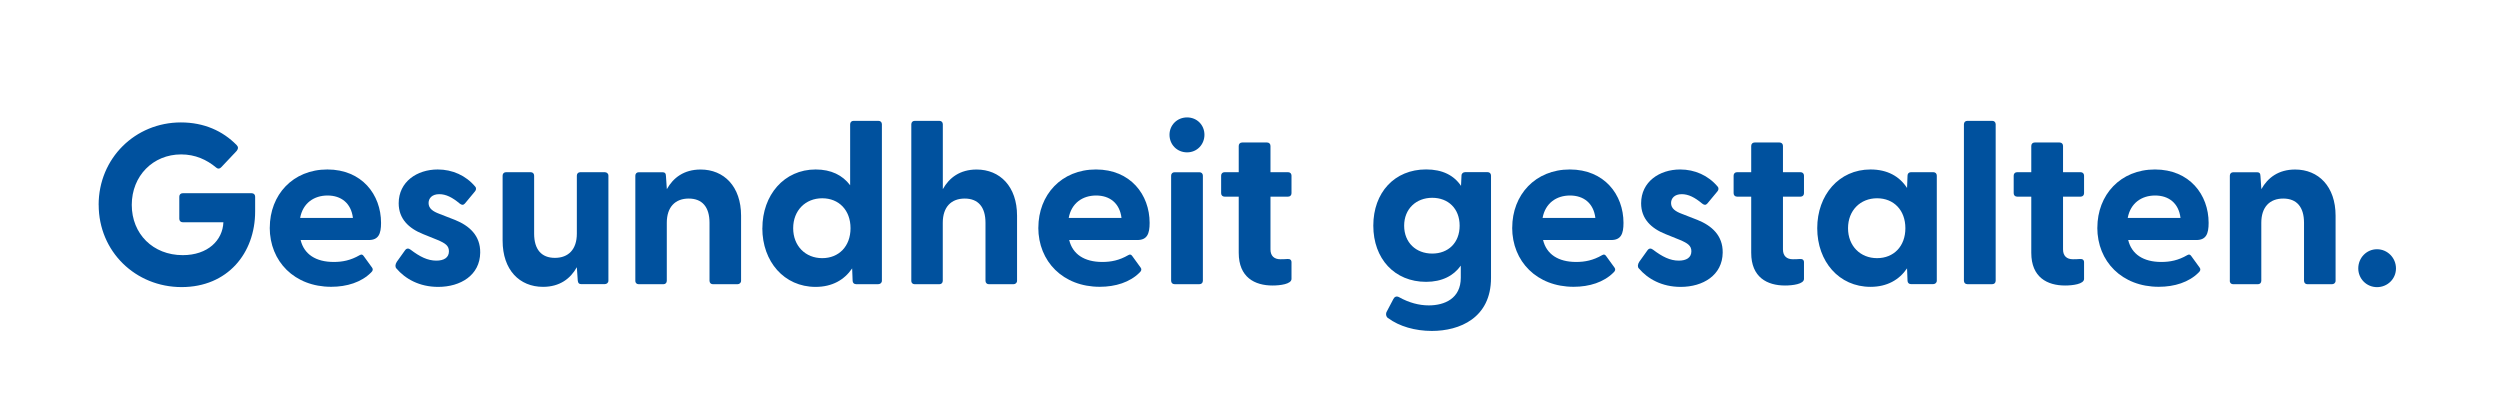 <?xml version="1.0" encoding="UTF-8"?>
<svg id="Ebene_1" data-name="Ebene 1" xmlns="http://www.w3.org/2000/svg" viewBox="0 0 524.41 85.04">
  <g id="Gesundheit_gestalten." data-name="Gesundheit gestalten." style="isolation: isolate;">
    <g style="isolation: isolate;">
      <path d="M20.69,42.98c0-9.82,7.71-17.3,17.25-17.3,4.84,0,8.77,1.77,11.69,4.74.38.38.38.77,0,1.25l-3.21,3.4c-.34.38-.72.38-1.05.1-2.01-1.68-4.41-2.78-7.38-2.78-5.89,0-10.35,4.5-10.35,10.59s4.46,10.54,10.69,10.54c5.27,0,8.39-3.12,8.53-6.9h-8.53c-.43,0-.72-.29-.72-.72v-4.65c0-.43.29-.72.72-.72h14.47c.43,0,.72.29.72.72v3.11c0,8.77-5.8,15.86-15.43,15.86s-17.39-7.43-17.39-17.25Z" style="fill: #00519e; stroke-width: 0px;"/>
      <path d="M56.59,47.77c0-6.9,4.84-12.22,12.08-12.22s11.26,5.27,11.26,11.21c0,2.3-.53,3.59-2.59,3.59h-14.28c.72,2.97,3.16,4.6,6.95,4.6,1.82,0,3.55-.33,5.46-1.44.34-.19.58-.14.81.19l1.77,2.44c.24.33.19.67-.24,1.05-2.01,2.01-5.03,2.97-8.34,2.97-7.71,0-12.89-5.32-12.89-12.41ZM74.03,45.71c-.38-3.12-2.49-4.7-5.32-4.7s-5.18,1.58-5.75,4.7h11.07Z" style="fill: #00519e; stroke-width: 0px;"/>
      <path d="M83.14,56.3c-.29-.33-.24-.86.1-1.39l1.68-2.35c.38-.57.81-.48,1.2-.19,1.96,1.49,3.59,2.3,5.41,2.3,1.58,0,2.64-.62,2.64-1.96,0-1.15-.72-1.68-2.44-2.4l-2.97-1.2c-3.02-1.2-5.13-3.21-5.13-6.47,0-4.5,3.83-7.09,8.19-7.09,3.07,0,5.89,1.25,7.86,3.59.29.34.19.72-.05,1.01l-2.11,2.54c-.34.38-.67.34-1.1,0-1.53-1.29-2.88-1.96-4.27-1.96-1.53,0-2.25.86-2.25,1.87,0,1.15.96,1.77,2.25,2.25l3.31,1.29c2.97,1.2,5.32,3.26,5.27,6.85-.05,4.74-4.12,7.19-8.82,7.19-3.93,0-6.9-1.68-8.77-3.88Z" style="fill: #00519e; stroke-width: 0px;"/>
      <path d="M105.43,50.5v-13.66c0-.43.29-.72.72-.72h5.17c.43,0,.72.29.72.72v12.17c0,3.31,1.53,5.08,4.36,5.08s4.6-1.77,4.6-5.08v-12.17c0-.43.29-.72.72-.72h5.13c.43,0,.77.29.77.72v22.04c0,.43-.34.72-.77.72h-4.94c-.43,0-.67-.19-.72-.77l-.19-2.78c-1.34,2.4-3.59,4.12-7.09,4.12-4.94,0-8.48-3.55-8.48-9.68Z" style="fill: #00519e; stroke-width: 0px;"/>
      <path d="M133.27,58.89v-22.04c0-.43.29-.72.72-.72h4.98c.43,0,.72.19.72.77l.19,2.78c1.34-2.4,3.59-4.12,7.09-4.12,4.89,0,8.48,3.55,8.48,9.68v13.66c0,.43-.34.72-.77.72h-5.13c-.43,0-.72-.29-.72-.72v-12.17c0-3.31-1.53-5.08-4.36-5.08s-4.6,1.77-4.6,5.08v12.17c0,.43-.29.72-.72.72h-5.17c-.43,0-.72-.29-.72-.72Z" style="fill: #00519e; stroke-width: 0px;"/>
      <path d="M159.92,47.87c0-6.95,4.55-12.32,11.17-12.32,3.26,0,5.65,1.2,7.24,3.31v-12.79c0-.43.29-.72.72-.72h5.22c.43,0,.72.29.72.72v32.82c0,.43-.34.72-.77.72h-4.65c-.43,0-.72-.29-.72-.72l-.1-2.59c-1.63,2.4-4.17,3.88-7.67,3.88-6.61,0-11.17-5.32-11.17-12.31ZM172.47,54.15c3.5,0,5.94-2.49,5.94-6.28s-2.44-6.28-5.94-6.28-6.09,2.54-6.09,6.28,2.59,6.28,6.09,6.28Z" style="fill: #00519e; stroke-width: 0px;"/>
      <path d="M191.16,58.89V26.07c0-.43.29-.72.72-.72h5.17c.43,0,.72.29.72.72v13.61c1.34-2.4,3.59-4.12,7.09-4.12,4.89,0,8.48,3.55,8.48,9.68v13.66c0,.43-.34.72-.77.72h-5.13c-.43,0-.72-.29-.72-.72v-12.17c0-3.31-1.53-5.08-4.36-5.08s-4.6,1.77-4.6,5.08v12.17c0,.43-.29.72-.72.72h-5.17c-.43,0-.72-.29-.72-.72Z" style="fill: #00519e; stroke-width: 0px;"/>
      <path d="M217.81,47.77c0-6.9,4.84-12.22,12.08-12.22s11.26,5.27,11.26,11.21c0,2.3-.53,3.59-2.59,3.59h-14.28c.72,2.97,3.16,4.6,6.95,4.6,1.82,0,3.55-.33,5.46-1.44.34-.19.58-.14.81.19l1.77,2.44c.24.33.19.67-.24,1.05-2.01,2.01-5.03,2.97-8.34,2.97-7.71,0-12.89-5.32-12.89-12.41ZM235.25,45.71c-.38-3.12-2.49-4.7-5.32-4.7s-5.18,1.58-5.75,4.7h11.07Z" style="fill: #00519e; stroke-width: 0px;"/>
      <path d="M245.32,28.27c0-2.01,1.58-3.64,3.69-3.64s3.64,1.63,3.64,3.64-1.53,3.69-3.64,3.69-3.69-1.63-3.69-3.69ZM245.66,36.85c0-.43.29-.72.72-.72h5.22c.43,0,.72.29.72.72v22.04c0,.43-.29.72-.72.72h-5.22c-.43,0-.72-.29-.72-.72v-22.04Z" style="fill: #00519e; stroke-width: 0px;"/>
      <path d="M259.84,53.04v-11.79h-2.97c-.43,0-.72-.29-.72-.72v-3.69c0-.43.29-.72.72-.72h2.97v-5.51c0-.43.29-.72.72-.72h5.22c.43,0,.72.29.72.72v5.51h3.69c.43,0,.72.29.72.72v3.69c0,.43-.29.72-.72.72h-3.69v11.07c0,1.39.81,2.06,2.06,2.06.43,0,.91,0,1.49-.05.53-.05.86.19.86.67v3.5c0,1.1-2.4,1.39-3.98,1.39-3.74,0-7.09-1.72-7.09-6.85Z" style="fill: #00519e; stroke-width: 0px;"/>
      <path d="M291.18,66.75c-.48-.34-.53-.96-.29-1.39l1.39-2.64c.24-.48.67-.67,1.2-.38,2.06,1.15,4.17,1.72,6.23,1.72,3.31,0,6.71-1.44,6.71-5.8v-2.54c-1.49,2.11-3.93,3.4-7.28,3.4-6.61,0-11.07-4.84-11.07-11.79s4.46-11.79,11.07-11.79c3.45,0,5.85,1.25,7.33,3.45l.1-2.16c0-.43.34-.72.77-.72h4.7c.43,0,.72.29.72.72v21.47c0,8.43-6.61,11.12-12.41,11.12-3.5,0-6.85-.96-9.15-2.68ZM300.43,53.19c3.35,0,5.75-2.25,5.75-5.85s-2.4-5.85-5.75-5.85-5.89,2.3-5.89,5.85,2.49,5.85,5.89,5.85Z" style="fill: #00519e; stroke-width: 0px;"/>
      <path d="M317.21,47.77c0-6.9,4.84-12.22,12.08-12.22s11.26,5.27,11.26,11.21c0,2.3-.53,3.59-2.59,3.59h-14.28c.72,2.97,3.16,4.6,6.95,4.6,1.82,0,3.55-.33,5.46-1.44.34-.19.58-.14.81.19l1.77,2.44c.24.33.19.67-.24,1.05-2.01,2.01-5.03,2.97-8.34,2.97-7.72,0-12.89-5.32-12.89-12.41ZM334.65,45.71c-.38-3.12-2.49-4.7-5.32-4.7s-5.17,1.58-5.75,4.7h11.07Z" style="fill: #00519e; stroke-width: 0px;"/>
      <path d="M343.76,56.3c-.29-.33-.24-.86.1-1.39l1.68-2.35c.38-.57.81-.48,1.2-.19,1.96,1.49,3.59,2.3,5.41,2.3,1.58,0,2.64-.62,2.64-1.96,0-1.15-.72-1.68-2.44-2.4l-2.97-1.2c-3.02-1.2-5.13-3.21-5.13-6.47,0-4.5,3.83-7.09,8.19-7.09,3.07,0,5.89,1.25,7.86,3.59.29.34.19.72-.05,1.01l-2.11,2.54c-.33.38-.67.34-1.1,0-1.53-1.29-2.88-1.96-4.26-1.96-1.53,0-2.25.86-2.25,1.87,0,1.15.96,1.77,2.25,2.25l3.31,1.29c2.97,1.2,5.32,3.26,5.27,6.85-.05,4.74-4.12,7.19-8.82,7.19-3.93,0-6.9-1.68-8.77-3.88Z" style="fill: #00519e; stroke-width: 0px;"/>
      <path d="M367.34,53.04v-11.79h-2.97c-.43,0-.72-.29-.72-.72v-3.69c0-.43.29-.72.72-.72h2.97v-5.51c0-.43.29-.72.72-.72h5.22c.43,0,.72.29.72.72v5.51h3.69c.43,0,.72.29.72.72v3.69c0,.43-.29.72-.72.72h-3.69v11.07c0,1.39.81,2.06,2.06,2.06.43,0,.91,0,1.49-.05.53-.05.86.19.86.67v3.5c0,1.1-2.4,1.39-3.98,1.39-3.74,0-7.09-1.72-7.09-6.85Z" style="fill: #00519e; stroke-width: 0px;"/>
      <path d="M381.19,47.87c0-6.95,4.55-12.32,11.17-12.32,3.55,0,6.09,1.44,7.67,3.88l.1-2.59c0-.43.29-.72.72-.72h4.7c.43,0,.72.29.72.72v22.04c0,.43-.34.72-.77.72h-4.65c-.43,0-.72-.29-.72-.72l-.1-2.59c-1.63,2.4-4.17,3.88-7.67,3.88-6.61,0-11.17-5.32-11.17-12.31ZM393.74,54.15c3.5,0,5.94-2.49,5.94-6.28s-2.44-6.28-5.94-6.28-6.09,2.54-6.09,6.28,2.59,6.28,6.09,6.28Z" style="fill: #00519e; stroke-width: 0px;"/>
      <path d="M411.96,58.89V26.07c0-.43.29-.72.72-.72h5.22c.43,0,.72.29.72.72v32.82c0,.43-.29.72-.72.72h-5.22c-.43,0-.72-.29-.72-.72Z" style="fill: #00519e; stroke-width: 0px;"/>
      <path d="M426.09,53.04v-11.79h-2.97c-.43,0-.72-.29-.72-.72v-3.69c0-.43.29-.72.72-.72h2.97v-5.51c0-.43.29-.72.72-.72h5.22c.43,0,.72.29.72.72v5.51h3.69c.43,0,.72.29.72.72v3.69c0,.43-.29.72-.72.72h-3.69v11.07c0,1.39.81,2.06,2.06,2.06.43,0,.91,0,1.49-.05.53-.05.86.19.86.67v3.5c0,1.1-2.4,1.39-3.98,1.39-3.74,0-7.09-1.72-7.09-6.85Z" style="fill: #00519e; stroke-width: 0px;"/>
      <path d="M439.95,47.77c0-6.9,4.84-12.22,12.08-12.22s11.26,5.27,11.26,11.21c0,2.3-.53,3.59-2.59,3.59h-14.28c.72,2.97,3.16,4.6,6.95,4.6,1.82,0,3.55-.33,5.46-1.44.34-.19.58-.14.81.19l1.77,2.44c.24.33.19.67-.24,1.05-2.01,2.01-5.03,2.97-8.34,2.97-7.72,0-12.89-5.32-12.89-12.41ZM457.39,45.71c-.38-3.12-2.49-4.7-5.32-4.7s-5.17,1.58-5.75,4.7h11.07Z" style="fill: #00519e; stroke-width: 0px;"/>
      <path d="M467.74,58.89v-22.04c0-.43.29-.72.72-.72h4.98c.43,0,.72.19.72.77l.19,2.78c1.34-2.4,3.59-4.12,7.09-4.12,4.89,0,8.48,3.55,8.48,9.68v13.66c0,.43-.33.72-.77.72h-5.13c-.43,0-.72-.29-.72-.72v-12.17c0-3.31-1.53-5.08-4.36-5.08s-4.6,1.77-4.6,5.08v12.17c0,.43-.29.72-.72.72h-5.18c-.43,0-.72-.29-.72-.72Z" style="fill: #00519e; stroke-width: 0px;"/>
      <path d="M494.68,56.3c0-2.2,1.72-4.02,3.93-4.02s3.98,1.82,3.98,4.02-1.77,3.93-3.98,3.93-3.93-1.77-3.93-3.93Z" style="fill: #00519e; stroke-width: 0px;"/>
    </g>
  </g>
</svg>
